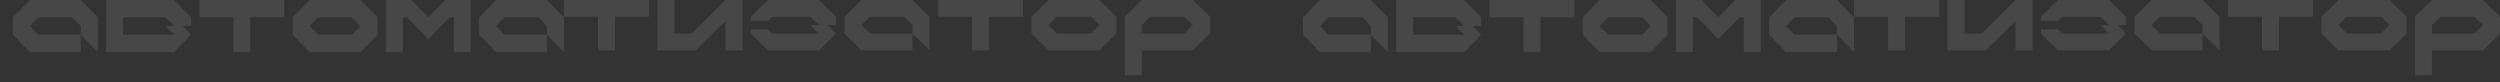 <?xml version="1.0" encoding="UTF-8"?> <svg xmlns="http://www.w3.org/2000/svg" viewBox="0 0 5404.00 178.24"><rect x="0" y="0" width="5404.00" height="178.24" fill="#333333" stroke="none"/><path fill="#ffffff" stroke="none" fill-opacity="0.1" stroke-width="1" stroke-opacity="1" id="tSvgf44ea70552" title="Path 105" d="M1072.336 112.671C1060.126 100.164 1047.915 87.658 1035.705 75.151C1035.705 62.607 1035.705 50.063 1035.705 37.519C1047.915 25.013 1060.126 12.506 1072.336 0C1109.007 0 1145.677 0 1182.347 0C1194.595 12.506 1206.843 25.013 1219.09 37.519C1219.09 62.57 1219.09 87.62 1219.09 112.671C1206.843 100.164 1194.595 87.658 1182.347 75.151C1182.347 68.879 1182.347 62.607 1182.347 56.335C1176.259 50.063 1170.171 43.791 1164.083 37.519C1139.625 37.519 1115.167 37.519 1090.708 37.519C1084.584 43.791 1078.46 50.063 1072.336 56.335C1078.46 62.607 1084.584 68.879 1090.708 75.151C1121.255 75.151 1151.801 75.151 1182.347 75.151C1182.347 87.658 1182.347 100.164 1182.347 112.671"></path><path fill="#ffffff" stroke="none" fill-opacity="0.1" stroke-width="1" stroke-opacity="1" id="tSvg17a627b9c9d" title="Path 106" d="M834.16 112.671C834.16 75.114 834.16 37.557 834.16 0C852.496 0 870.832 0 889.167 0C901.378 12.506 913.588 25.013 925.799 37.519C938.047 25.013 950.295 12.506 962.543 0C980.877 0 999.212 0 1017.546 0C1017.546 37.557 1017.546 75.114 1017.546 112.671C1005.299 112.671 993.053 112.671 980.806 112.671C980.806 87.62 980.806 62.57 980.806 37.519C977.762 37.519 974.718 37.519 971.674 37.519C956.383 53.181 941.091 68.842 925.799 84.503C910.545 68.842 895.29 53.181 880.036 37.519C876.956 37.519 873.876 37.519 870.796 37.519C870.796 62.57 870.796 87.62 870.796 112.671"></path><path fill="#ffffff" stroke="none" fill-opacity="0.1" stroke-width="1" stroke-opacity="1" id="tSvg123e121671f" title="Path 107" d="M761.002 75.151C767.088 68.879 773.175 62.607 779.262 56.335C773.175 50.063 767.088 43.791 761.002 37.519C736.542 37.519 712.083 37.519 687.623 37.519C681.499 43.791 675.375 50.063 669.251 56.335C675.375 62.607 681.499 68.879 687.623 75.151C712.083 75.151 736.542 75.151 761.002 75.151ZM669.251 112.671C657.041 100.164 644.83 87.658 632.62 75.151C632.62 62.607 632.62 50.063 632.62 37.519C644.83 25.013 657.041 12.506 669.251 0C705.922 0 742.592 0 779.262 0C791.51 12.506 803.758 25.013 816.005 37.519C816.005 50.063 816.005 62.607 816.005 75.151C803.758 87.658 791.51 100.164 779.262 112.671"></path><path fill="#ffffff" stroke="none" fill-opacity="0.1" stroke-width="1" stroke-opacity="1" id="tSvg1146af2758e" title="Path 108" d="M504.46 112.671C504.46 87.62 504.46 62.57 504.46 37.519C480.002 37.519 455.544 37.519 431.085 37.519C431.085 25.013 431.085 12.506 431.085 0C492.214 0 553.342 0 614.471 0C614.471 12.506 614.471 25.013 614.471 37.519C590.013 37.519 565.554 37.519 541.096 37.519C541.096 62.57 541.096 87.62 541.096 112.671"></path><path fill="#ffffff" stroke="none" fill-opacity="0.1" stroke-width="1" stroke-opacity="1" id="tSvg136fa1be193" title="Path 109" d="M376.183 75.151C370.097 68.879 364.01 62.607 357.923 56.335C364.01 56.335 370.097 56.335 376.183 56.335C370.097 50.063 364.01 43.791 357.923 37.519C327.34 37.519 296.758 37.519 266.175 37.519C266.175 50.063 266.175 62.607 266.175 75.151C302.844 75.151 339.514 75.151 376.183 75.151ZM229.542 112.671C229.542 75.114 229.542 37.557 229.542 0C278.422 0 327.303 0 376.183 0C388.431 12.506 400.679 25.013 412.927 37.519C412.927 43.791 412.927 50.063 412.927 56.335C406.803 56.335 400.679 56.335 394.555 56.335C400.679 62.607 406.803 68.879 412.927 75.151C400.679 87.658 388.431 100.164 376.183 112.671"></path><path fill="#ffffff" stroke="none" fill-opacity="0.1" stroke-width="1" stroke-opacity="1" id="tSvgaf09e44c03" title="Path 110" d="M64.633 112.671C52.422 100.164 40.211 87.658 28 75.151C28 62.607 28 50.063 28 37.519C40.211 25.013 52.422 12.506 64.633 0C101.303 0 137.973 0 174.643 0C186.89 12.506 199.138 25.013 211.386 37.519C211.386 62.57 211.386 87.62 211.386 112.671C199.138 100.164 186.89 87.658 174.643 75.151C174.643 68.879 174.643 62.607 174.643 56.335C168.555 50.063 162.468 43.791 156.381 37.519C131.922 37.519 107.464 37.519 83.005 37.519C76.881 43.791 70.757 50.063 64.633 56.335C70.757 62.607 76.881 68.879 83.005 75.151C113.551 75.151 144.097 75.151 174.643 75.151C174.643 87.658 174.643 100.164 174.643 112.671"></path><path fill="#ffffff" stroke="none" fill-opacity="0.1" stroke-width="1" stroke-opacity="1" id="tSvge32f501fe5" title="Path 111" d="M2560.252 72.467C2566.355 66.419 2572.458 60.371 2578.561 54.323C2572.458 48.275 2566.355 42.227 2560.252 36.179C2535.728 36.179 2511.204 36.179 2486.68 36.179C2480.539 42.227 2474.399 48.275 2468.259 54.323C2468.259 60.371 2468.259 66.419 2468.259 72.467C2498.923 72.467 2529.588 72.467 2560.252 72.467ZM2431.532 162.97C2431.532 120.707 2431.532 78.443 2431.532 36.179C2443.774 24.119 2456.017 12.06 2468.259 0C2505.026 0 2541.794 0 2578.561 0C2590.841 12.06 2603.12 24.119 2615.4 36.179C2615.4 48.275 2615.4 60.371 2615.4 72.467C2603.12 84.527 2590.841 96.587 2578.561 108.647C2541.794 108.647 2505.026 108.647 2468.259 108.647C2468.259 126.754 2468.259 144.862 2468.259 162.97"></path><path fill="#ffffff" stroke="none" fill-opacity="0.1" stroke-width="1" stroke-opacity="1" id="tSvg1a055123a8" title="Path 112" d="M2358.176 72.467C2364.279 66.419 2370.383 60.371 2376.486 54.323C2370.383 48.275 2364.279 42.227 2358.176 36.179C2333.652 36.179 2309.128 36.179 2284.604 36.179C2278.465 42.227 2272.326 48.275 2266.186 54.323C2272.326 60.371 2278.465 66.419 2284.604 72.467C2309.128 72.467 2333.652 72.467 2358.176 72.467ZM2266.186 108.647C2253.943 96.587 2241.7 84.527 2229.456 72.467C2229.456 60.371 2229.456 48.275 2229.456 36.179C2241.7 24.119 2253.943 12.06 2266.186 0C2302.953 0 2339.719 0 2376.486 0C2388.765 12.06 2401.045 24.119 2413.324 36.179C2413.324 48.275 2413.324 60.371 2413.324 72.467C2401.045 84.527 2388.765 96.587 2376.486 108.647"></path><path fill="#ffffff" stroke="none" fill-opacity="0.1" stroke-width="1" stroke-opacity="1" id="tSvg11988ee2d7f" title="Path 113" d="M2100.952 108.647C2100.952 84.491 2100.952 60.335 2100.952 36.179C2076.428 36.179 2051.904 36.179 2027.38 36.179C2027.38 24.119 2027.38 12.06 2027.38 0C2088.671 0 2149.961 0 2211.252 0C2211.252 12.06 2211.252 24.119 2211.252 36.179C2186.729 36.179 2162.206 36.179 2137.683 36.179C2137.683 60.335 2137.683 84.491 2137.683 108.647"></path><path fill="#ffffff" stroke="none" fill-opacity="0.1" stroke-width="1" stroke-opacity="1" id="tSvg16298f963ea" title="Path 114" d="M1862.038 108.647C1849.795 96.587 1837.551 84.527 1825.308 72.467C1825.308 60.371 1825.308 48.275 1825.308 36.179C1837.551 24.119 1849.795 12.06 1862.038 0C1898.805 0 1935.571 0 1972.337 0C1984.617 12.06 1996.896 24.119 2009.176 36.179C2009.176 60.335 2009.176 84.491 2009.176 108.647C1996.896 96.587 1984.617 84.527 1972.337 72.467C1972.337 66.419 1972.337 60.371 1972.337 54.323C1966.234 48.275 1960.131 42.227 1954.028 36.179C1929.504 36.179 1904.98 36.179 1880.456 36.179C1874.317 42.227 1868.177 48.275 1862.038 54.323C1868.177 60.371 1874.317 66.419 1880.456 72.467C1911.083 72.467 1941.71 72.467 1972.337 72.467C1972.337 84.527 1972.337 96.587 1972.337 108.647"></path><path fill="#ffffff" stroke="none" fill-opacity="0.1" stroke-width="1" stroke-opacity="1" id="tSvg159413a8e57" title="Path 115" d="M1659.962 108.647C1647.719 96.587 1635.476 84.527 1623.232 72.467C1623.232 69.425 1623.232 66.383 1623.232 63.341C1635.476 63.341 1647.719 63.341 1659.962 63.341C1663.05 66.383 1666.138 69.425 1669.225 72.467C1702.904 72.467 1736.583 72.467 1770.262 72.467C1764.159 66.419 1758.055 60.371 1751.952 54.323C1758.055 54.323 1764.159 54.323 1770.262 54.323C1764.159 48.275 1758.055 42.227 1751.952 36.179C1724.377 36.179 1696.801 36.179 1669.225 36.179C1666.138 39.221 1663.05 42.263 1659.962 45.306C1647.719 45.306 1635.476 45.306 1623.232 45.306C1623.232 42.263 1623.232 39.221 1623.232 36.179C1635.476 24.119 1647.719 12.06 1659.962 0C1696.729 0 1733.495 0 1770.262 0C1782.541 12.06 1794.821 24.119 1807.1 36.179C1807.1 42.227 1807.1 48.275 1807.1 54.323C1800.961 54.323 1794.822 54.323 1788.682 54.323C1794.822 60.371 1800.961 66.419 1807.1 72.467C1794.821 84.527 1782.541 96.587 1770.262 108.647"></path><path fill="#ffffff" stroke="none" fill-opacity="0.1" stroke-width="1" stroke-opacity="1" id="tSvg118a90f0a51" title="Path 116" d="M1421.166 108.647C1421.166 72.431 1421.166 36.215 1421.166 0C1433.409 0 1445.651 0 1457.893 0C1457.893 24.156 1457.893 48.312 1457.893 72.467C1470.174 72.467 1482.454 72.467 1494.735 72.467C1519.222 48.312 1543.709 24.156 1568.196 0C1580.475 0 1592.755 0 1605.034 0C1605.034 36.215 1605.034 72.431 1605.034 108.647C1592.755 108.647 1580.475 108.647 1568.196 108.647C1568.196 87.533 1568.196 66.419 1568.196 45.306C1546.76 66.419 1525.325 87.533 1503.89 108.647"></path><path fill="#ffffff" stroke="none" fill-opacity="0.1" stroke-width="1" stroke-opacity="1" id="tSvg1005486f3f6" title="Path 117" d="M1292.659 108.647C1292.659 84.491 1292.659 60.335 1292.659 36.179C1268.136 36.179 1243.613 36.179 1219.09 36.179C1219.09 24.119 1219.09 12.06 1219.09 0C1280.38 0 1341.669 0 1402.958 0C1402.958 12.06 1402.958 24.119 1402.958 36.179C1378.436 36.179 1353.913 36.179 1329.39 36.179C1329.39 60.335 1329.39 84.491 1329.39 108.647"></path><path fill="#ffffff" stroke="none" fill-opacity="0.1" stroke-width="1" stroke-opacity="1" id="tSvg33de230ea" title="Path 118" d="M3860.926 112.671C3848.72 100.164 3836.514 87.658 3824.307 75.151C3824.307 62.607 3824.307 50.063 3824.307 37.519C3836.514 25.013 3848.72 12.506 3860.926 0C3897.6 0 3934.273 0 3970.947 0C3983.197 12.506 3995.447 25.013 4007.697 37.519C4007.697 62.57 4007.697 87.62 4007.697 112.671C3995.447 100.164 3983.197 87.658 3970.947 75.151C3970.947 68.879 3970.947 62.607 3970.947 56.335C3964.854 50.063 3958.762 43.791 3952.67 37.519C3928.214 37.519 3903.758 37.519 3879.301 37.519C3873.176 43.791 3867.051 50.063 3860.926 56.335C3867.051 62.607 3873.176 68.879 3879.301 75.151C3909.85 75.151 3940.398 75.151 3970.947 75.151C3970.947 87.658 3970.947 100.164 3970.947 112.671"></path><path fill="#ffffff" stroke="none" fill-opacity="0.1" stroke-width="1" stroke-opacity="1" id="tSvg5369805d0a" title="Path 119" d="M3622.773 112.671C3622.773 75.114 3622.773 37.557 3622.773 0C3641.104 0 3659.436 0 3677.767 0C3689.973 12.506 3702.179 25.013 3714.386 37.519C3726.636 25.013 3738.886 12.506 3751.136 0C3769.467 0 3787.798 0 3806.129 0C3806.129 37.557 3806.129 75.114 3806.129 112.671C3793.89 112.671 3781.651 112.671 3769.412 112.671C3769.412 87.62 3769.412 62.57 3769.412 37.519C3766.361 37.519 3763.309 37.519 3760.258 37.519C3744.967 53.181 3729.676 68.842 3714.386 84.503C3699.139 68.842 3683.892 53.181 3668.645 37.519C3665.561 37.519 3662.476 37.519 3659.392 37.519C3659.392 62.57 3659.392 87.62 3659.392 112.671"></path><path fill="#ffffff" stroke="none" fill-opacity="0.1" stroke-width="1" stroke-opacity="1" id="tSvg147cc3d6327" title="Path 120" d="M3549.601 75.151C3555.682 68.879 3561.764 62.607 3567.845 56.335C3561.764 50.063 3555.682 43.791 3549.601 37.519C3525.145 37.519 3500.689 37.519 3476.233 37.519C3470.108 43.791 3463.983 50.063 3457.858 56.335C3463.983 62.607 3470.108 68.879 3476.233 75.151C3500.689 75.151 3525.145 75.151 3549.601 75.151ZM3457.858 112.671C3445.64 100.164 3433.423 87.658 3421.206 75.151C3421.206 62.607 3421.206 50.063 3421.206 37.519C3433.423 25.013 3445.64 12.506 3457.858 0C3494.52 0 3531.182 0 3567.845 0C3580.095 12.506 3592.345 25.013 3604.595 37.519C3604.595 50.063 3604.595 62.607 3604.595 75.151C3592.345 87.658 3580.095 100.164 3567.845 112.671"></path><path fill="#ffffff" stroke="none" fill-opacity="0.1" stroke-width="1" stroke-opacity="1" id="tSvg8e10fc86ed" title="Path 121" d="M3293.06 112.671C3293.06 87.62 3293.06 62.57 3293.06 37.519C3268.601 37.519 3244.141 37.519 3219.682 37.519C3219.682 25.013 3219.682 12.506 3219.682 0C3280.808 0 3341.934 0 3403.061 0C3403.061 12.506 3403.061 25.013 3403.061 37.519C3378.604 37.519 3354.148 37.519 3329.692 37.519C3329.692 62.57 3329.692 87.62 3329.692 112.671"></path><path fill="#ffffff" stroke="none" fill-opacity="0.1" stroke-width="1" stroke-opacity="1" id="tSvg29b76c24d8" title="Path 122" d="M3164.783 75.151C3158.696 68.879 3152.61 62.607 3146.523 56.335C3152.61 56.335 3158.696 56.335 3164.783 56.335C3158.696 50.063 3152.61 43.791 3146.523 37.519C3115.939 37.519 3085.356 37.519 3054.772 37.519C3054.772 50.063 3054.772 62.607 3054.772 75.151C3091.443 75.151 3128.113 75.151 3164.783 75.151ZM3018.141 112.671C3018.141 75.114 3018.141 37.557 3018.141 0C3067.021 0 3115.902 0 3164.783 0C3177.031 12.506 3189.278 25.013 3201.526 37.519C3201.526 43.791 3201.526 50.063 3201.526 56.335C3195.402 56.335 3189.278 56.335 3183.155 56.335C3189.278 62.607 3195.402 68.879 3201.526 75.151C3189.278 87.658 3177.031 100.164 3164.783 112.671"></path><path fill="#ffffff" stroke="none" fill-opacity="0.1" stroke-width="1" stroke-opacity="1" id="tSvge0ccde269e" title="Path 123" d="M2853.231 112.671C2841.021 100.164 2828.81 87.658 2816.6 75.151C2816.6 62.607 2816.6 50.063 2816.6 37.519C2828.81 25.013 2841.021 12.506 2853.231 0C2889.902 0 2926.572 0 2963.242 0C2975.49 12.506 2987.738 25.013 2999.985 37.519C2999.985 62.57 2999.985 87.62 2999.985 112.671C2987.738 100.164 2975.49 87.658 2963.242 75.151C2963.242 68.879 2963.242 62.607 2963.242 56.335C2957.154 50.063 2951.066 43.791 2944.979 37.519C2920.52 37.519 2896.062 37.519 2871.603 37.519C2865.479 43.791 2859.355 50.063 2853.231 56.335C2859.355 62.607 2865.479 68.879 2871.603 75.151C2902.149 75.151 2932.696 75.151 2963.242 75.151C2963.242 87.658 2963.242 100.164 2963.242 112.671"></path><path fill="#ffffff" stroke="none" fill-opacity="0.1" stroke-width="1" stroke-opacity="1" id="tSvg3d8785d4b1" title="Path 124" d="M5348.842 72.467C5354.945 66.419 5361.048 60.371 5367.151 54.323C5361.048 48.275 5354.945 42.227 5348.842 36.179C5324.32 36.179 5299.798 36.179 5275.276 36.179C5269.14 42.227 5263.004 48.275 5256.868 54.323C5256.868 60.371 5256.868 66.419 5256.868 72.467C5287.526 72.467 5318.184 72.467 5348.842 72.467ZM5220.118 162.97C5220.118 120.707 5220.118 78.443 5220.118 36.179C5232.368 24.119 5244.618 12.06 5256.868 0C5293.629 0 5330.39 0 5367.151 0C5379.434 12.06 5391.717 24.119 5404 36.179C5404 48.275 5404 60.371 5404 72.467C5391.717 84.527 5379.434 96.587 5367.151 108.647C5330.39 108.647 5293.629 108.647 5256.868 108.647C5256.868 126.754 5256.868 144.862 5256.868 162.97"></path><path fill="#ffffff" stroke="none" fill-opacity="0.1" stroke-width="1" stroke-opacity="1" id="tSvg14979f0ce99" title="Path 125" d="M5146.782 72.467C5152.886 66.419 5158.989 60.371 5165.092 54.323C5158.989 48.275 5152.886 42.227 5146.782 36.179C5122.261 36.179 5097.739 36.179 5073.217 36.179C5067.07 42.227 5060.923 48.275 5054.776 54.323C5060.923 60.371 5067.07 66.419 5073.217 72.467C5097.739 72.467 5122.261 72.467 5146.782 72.467ZM5054.776 108.647C5042.537 96.587 5030.298 84.527 5018.059 72.467C5018.059 60.371 5018.059 48.275 5018.059 36.179C5030.298 24.119 5042.537 12.06 5054.776 0C5091.548 0 5128.32 0 5165.092 0C5177.375 12.06 5189.657 24.119 5201.94 36.179C5201.94 48.275 5201.94 60.371 5201.94 72.467C5189.657 84.527 5177.375 96.587 5165.092 108.647"></path><path fill="#ffffff" stroke="none" fill-opacity="0.1" stroke-width="1" stroke-opacity="1" id="tSvgc7b982a6c" title="Path 126" d="M4889.565 108.647C4889.565 84.491 4889.565 60.335 4889.565 36.179C4865.032 36.179 4840.5 36.179 4815.967 36.179C4815.967 24.119 4815.967 12.06 4815.967 0C4877.261 0 4938.554 0 4999.848 0C4999.848 12.06 4999.848 24.119 4999.848 36.179C4975.326 36.179 4950.804 36.179 4926.282 36.179C4926.282 60.335 4926.282 84.491 4926.282 108.647"></path><path fill="#ffffff" stroke="none" fill-opacity="0.1" stroke-width="1" stroke-opacity="1" id="tSvg160d2bc6ce9" title="Path 127" d="M4650.625 108.647C4638.386 96.587 4626.146 84.527 4613.908 72.467C4613.908 60.371 4613.908 48.275 4613.908 36.179C4626.146 24.119 4638.386 12.06 4650.625 0C4687.396 0 4724.168 0 4760.94 0C4773.223 12.06 4785.506 24.119 4797.789 36.179C4797.789 60.335 4797.789 84.491 4797.789 108.647C4785.506 96.587 4773.223 84.527 4760.94 72.467C4760.94 66.419 4760.94 60.371 4760.94 54.323C4754.837 48.275 4748.734 42.227 4742.631 36.179C4718.109 36.179 4693.587 36.179 4669.065 36.179C4662.918 42.227 4656.771 48.275 4650.625 54.323C4656.771 60.371 4662.918 66.419 4669.065 72.467C4699.69 72.467 4730.315 72.467 4760.94 72.467C4760.94 84.527 4760.94 96.587 4760.94 108.647"></path><path fill="#ffffff" stroke="none" fill-opacity="0.1" stroke-width="1" stroke-opacity="1" id="tSvg1025add7cdb" title="Path 128" d="M4448.565 108.647C4436.315 96.587 4424.065 84.527 4411.815 72.467C4411.815 69.425 4411.815 66.383 4411.815 63.341C4424.065 63.341 4436.315 63.341 4448.565 63.341C4451.65 66.383 4454.734 69.425 4457.818 72.467C4491.495 72.467 4525.172 72.467 4558.848 72.467C4552.745 66.419 4546.642 60.371 4540.539 54.323C4546.642 54.323 4552.745 54.323 4558.848 54.323C4552.745 48.275 4546.642 42.227 4540.539 36.179C4512.965 36.179 4485.392 36.179 4457.818 36.179C4454.734 39.221 4451.65 42.263 4448.565 45.306C4436.315 45.306 4424.065 45.306 4411.815 45.306C4411.815 42.263 4411.815 39.221 4411.815 36.179C4424.065 24.119 4436.315 12.06 4448.565 0C4485.326 0 4522.087 0 4558.848 0C4571.131 12.06 4583.414 24.119 4595.697 36.179C4595.697 42.227 4595.697 48.275 4595.697 54.323C4589.561 54.323 4583.425 54.323 4577.289 54.323C4583.425 60.371 4589.561 66.419 4595.697 72.467C4583.414 84.527 4571.131 96.587 4558.848 108.647"></path><path fill="#ffffff" stroke="none" fill-opacity="0.1" stroke-width="1" stroke-opacity="1" id="tSvg16c4839622b" title="Path 129" d="M4209.756 108.647C4209.756 72.431 4209.756 36.215 4209.756 0C4222.006 0 4234.256 0 4246.506 0C4246.506 24.156 4246.506 48.312 4246.506 72.467C4258.778 72.467 4271.05 72.467 4283.322 72.467C4307.811 48.312 4332.3 24.156 4356.789 0C4369.072 0 4381.354 0 4393.637 0C4393.637 36.215 4393.637 72.431 4393.637 108.647C4381.354 108.647 4369.072 108.647 4356.789 108.647C4356.789 87.533 4356.789 66.419 4356.789 45.306C4335.351 66.419 4313.914 87.533 4292.476 108.647"></path><path fill="#ffffff" stroke="none" fill-opacity="0.1" stroke-width="1" stroke-opacity="1" id="tSvg17a8662651" title="Path 130" d="M4081.262 108.647C4081.262 84.491 4081.262 60.335 4081.262 36.179C4056.74 36.179 4032.218 36.179 4007.697 36.179C4007.697 24.119 4007.697 12.06 4007.697 0C4068.979 0 4130.262 0 4191.545 0C4191.545 12.06 4191.545 24.119 4191.545 36.179C4167.023 36.179 4142.501 36.179 4117.979 36.179C4117.979 60.335 4117.979 84.491 4117.979 108.647"></path></svg> 